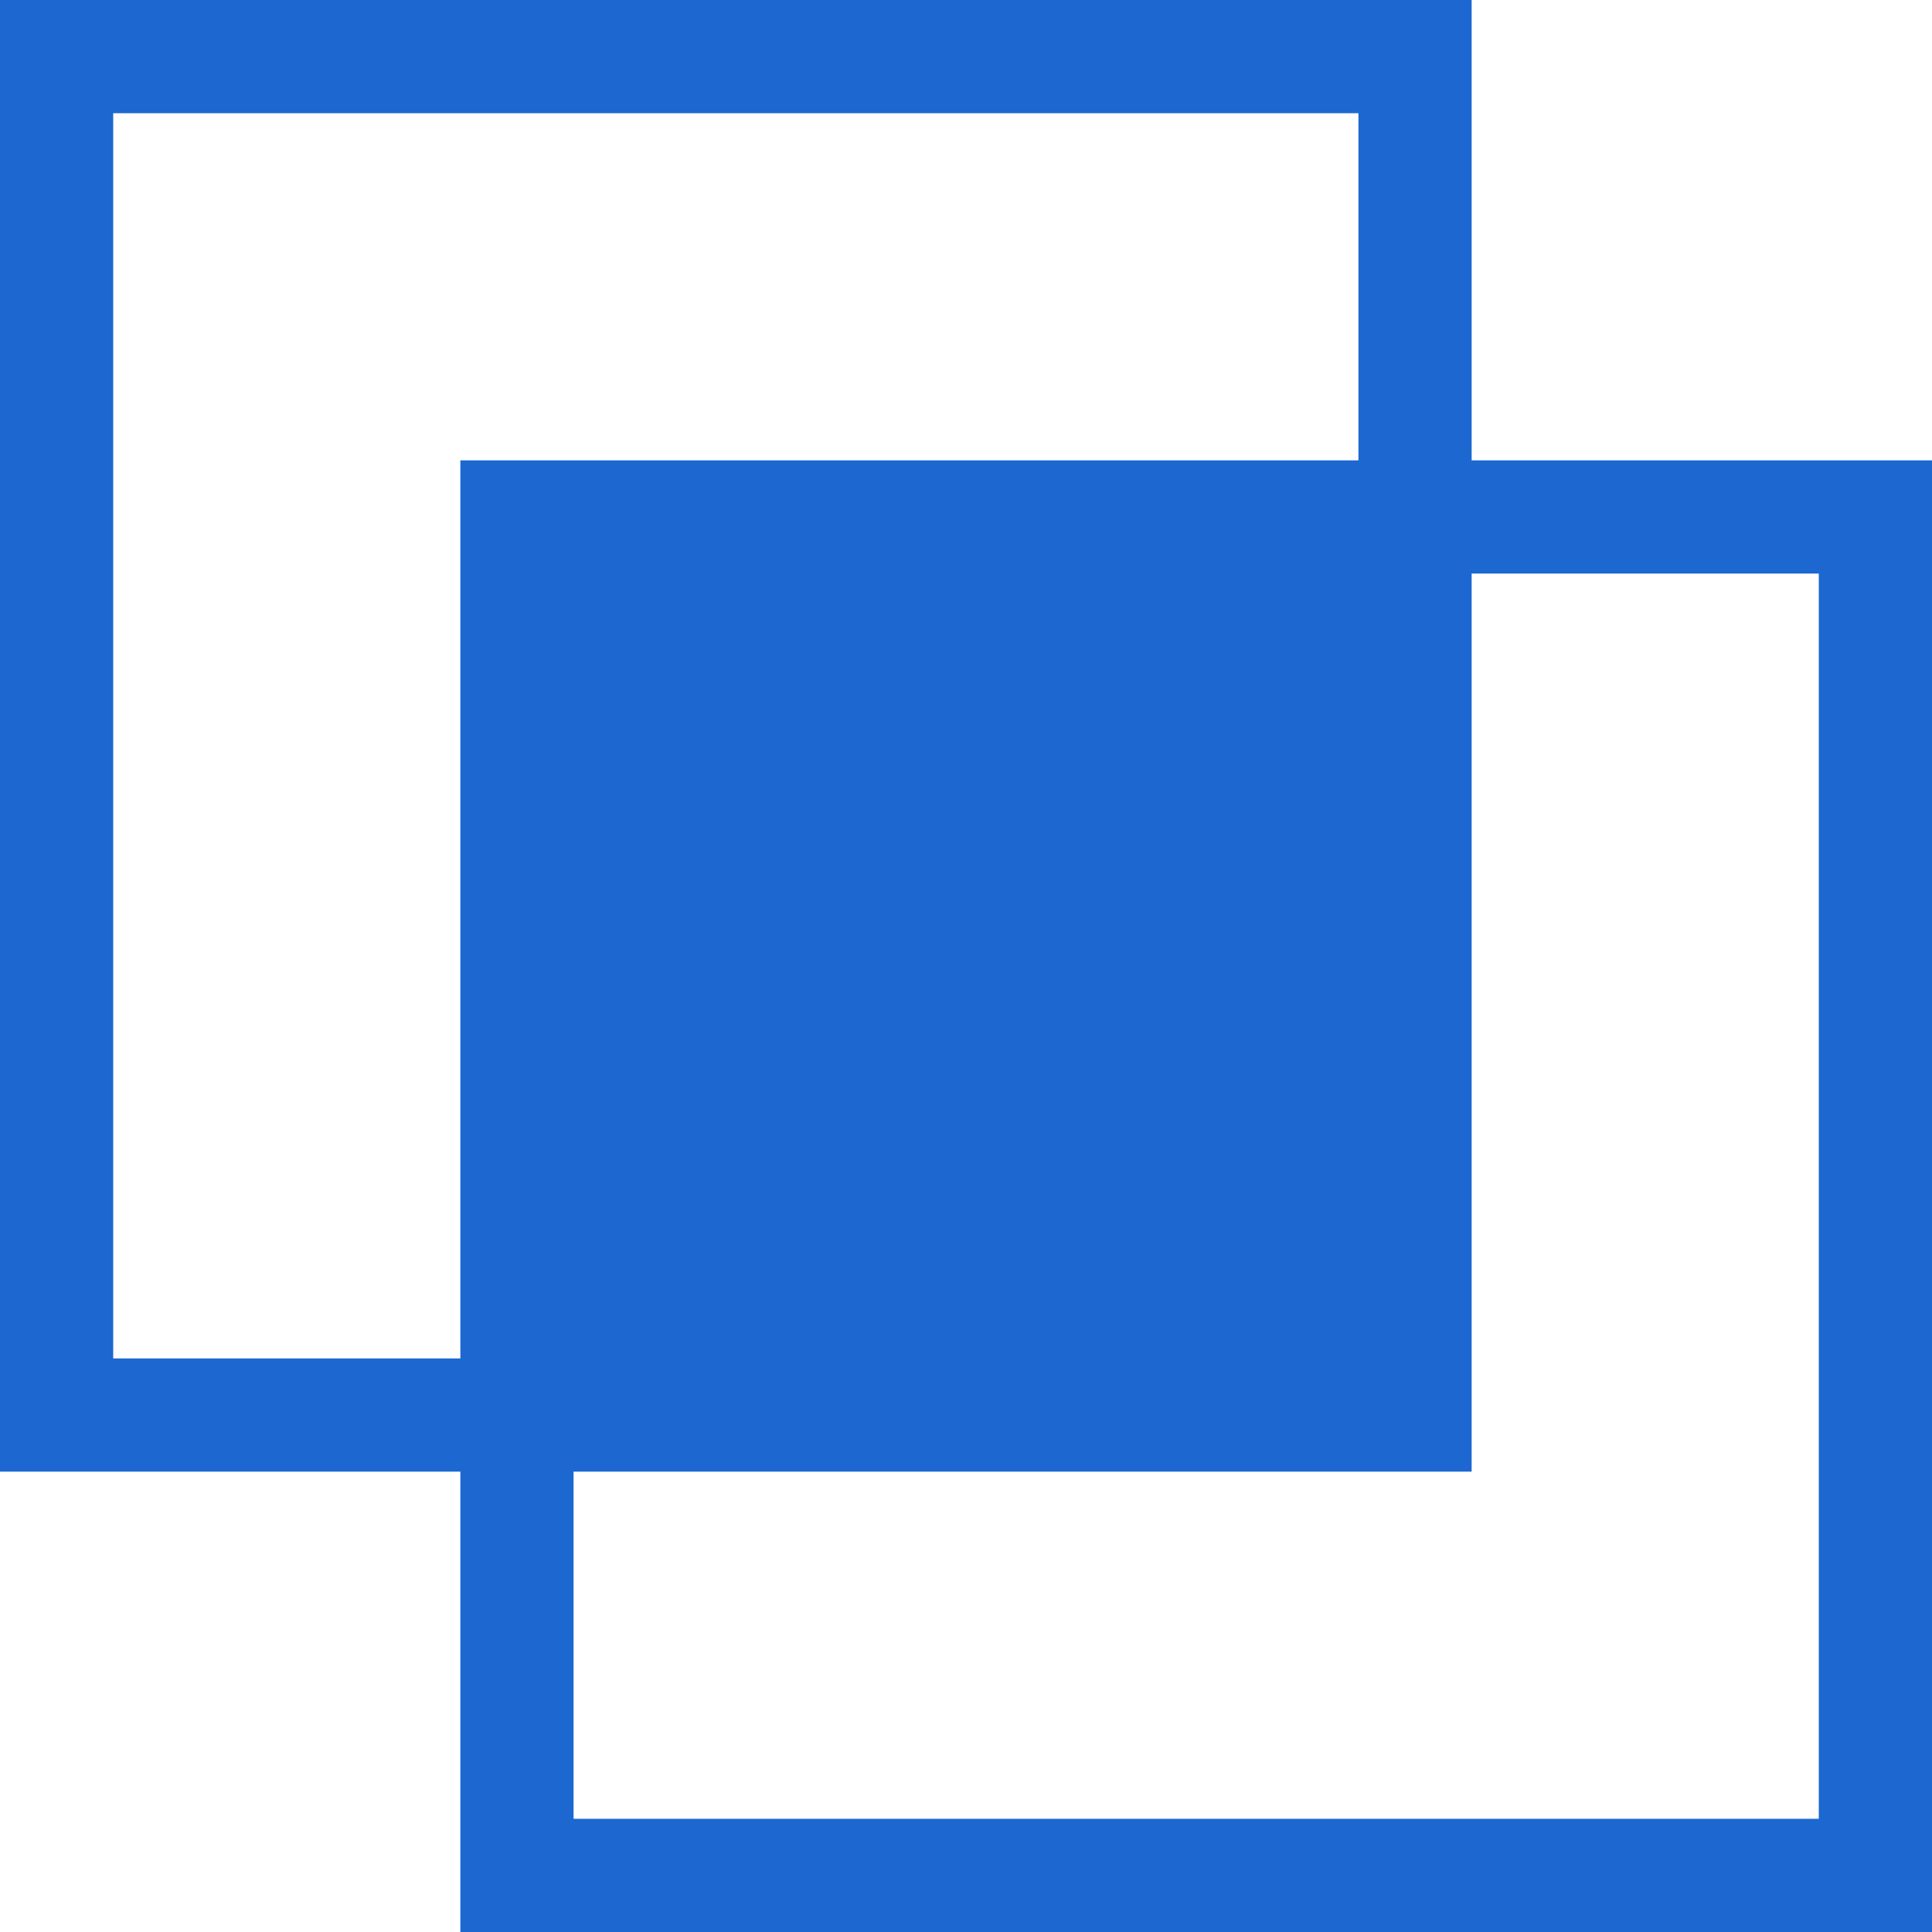 <svg id="Layer_1" data-name="Layer 1" xmlns="http://www.w3.org/2000/svg" viewBox="0 0 250 250"><defs><style>.cls-1{fill:#1c68d0;}</style></defs><title>Display Settings</title><path class="cls-1" d="M190.43,59.57V0H0V190.43H59.57V250H250V59.57ZM59.57,175.78H14.65V14.65H175.78V59.57H59.57Zm175.78,59.57H74.22V190.43H190.43V74.22h44.92Z"/></svg>